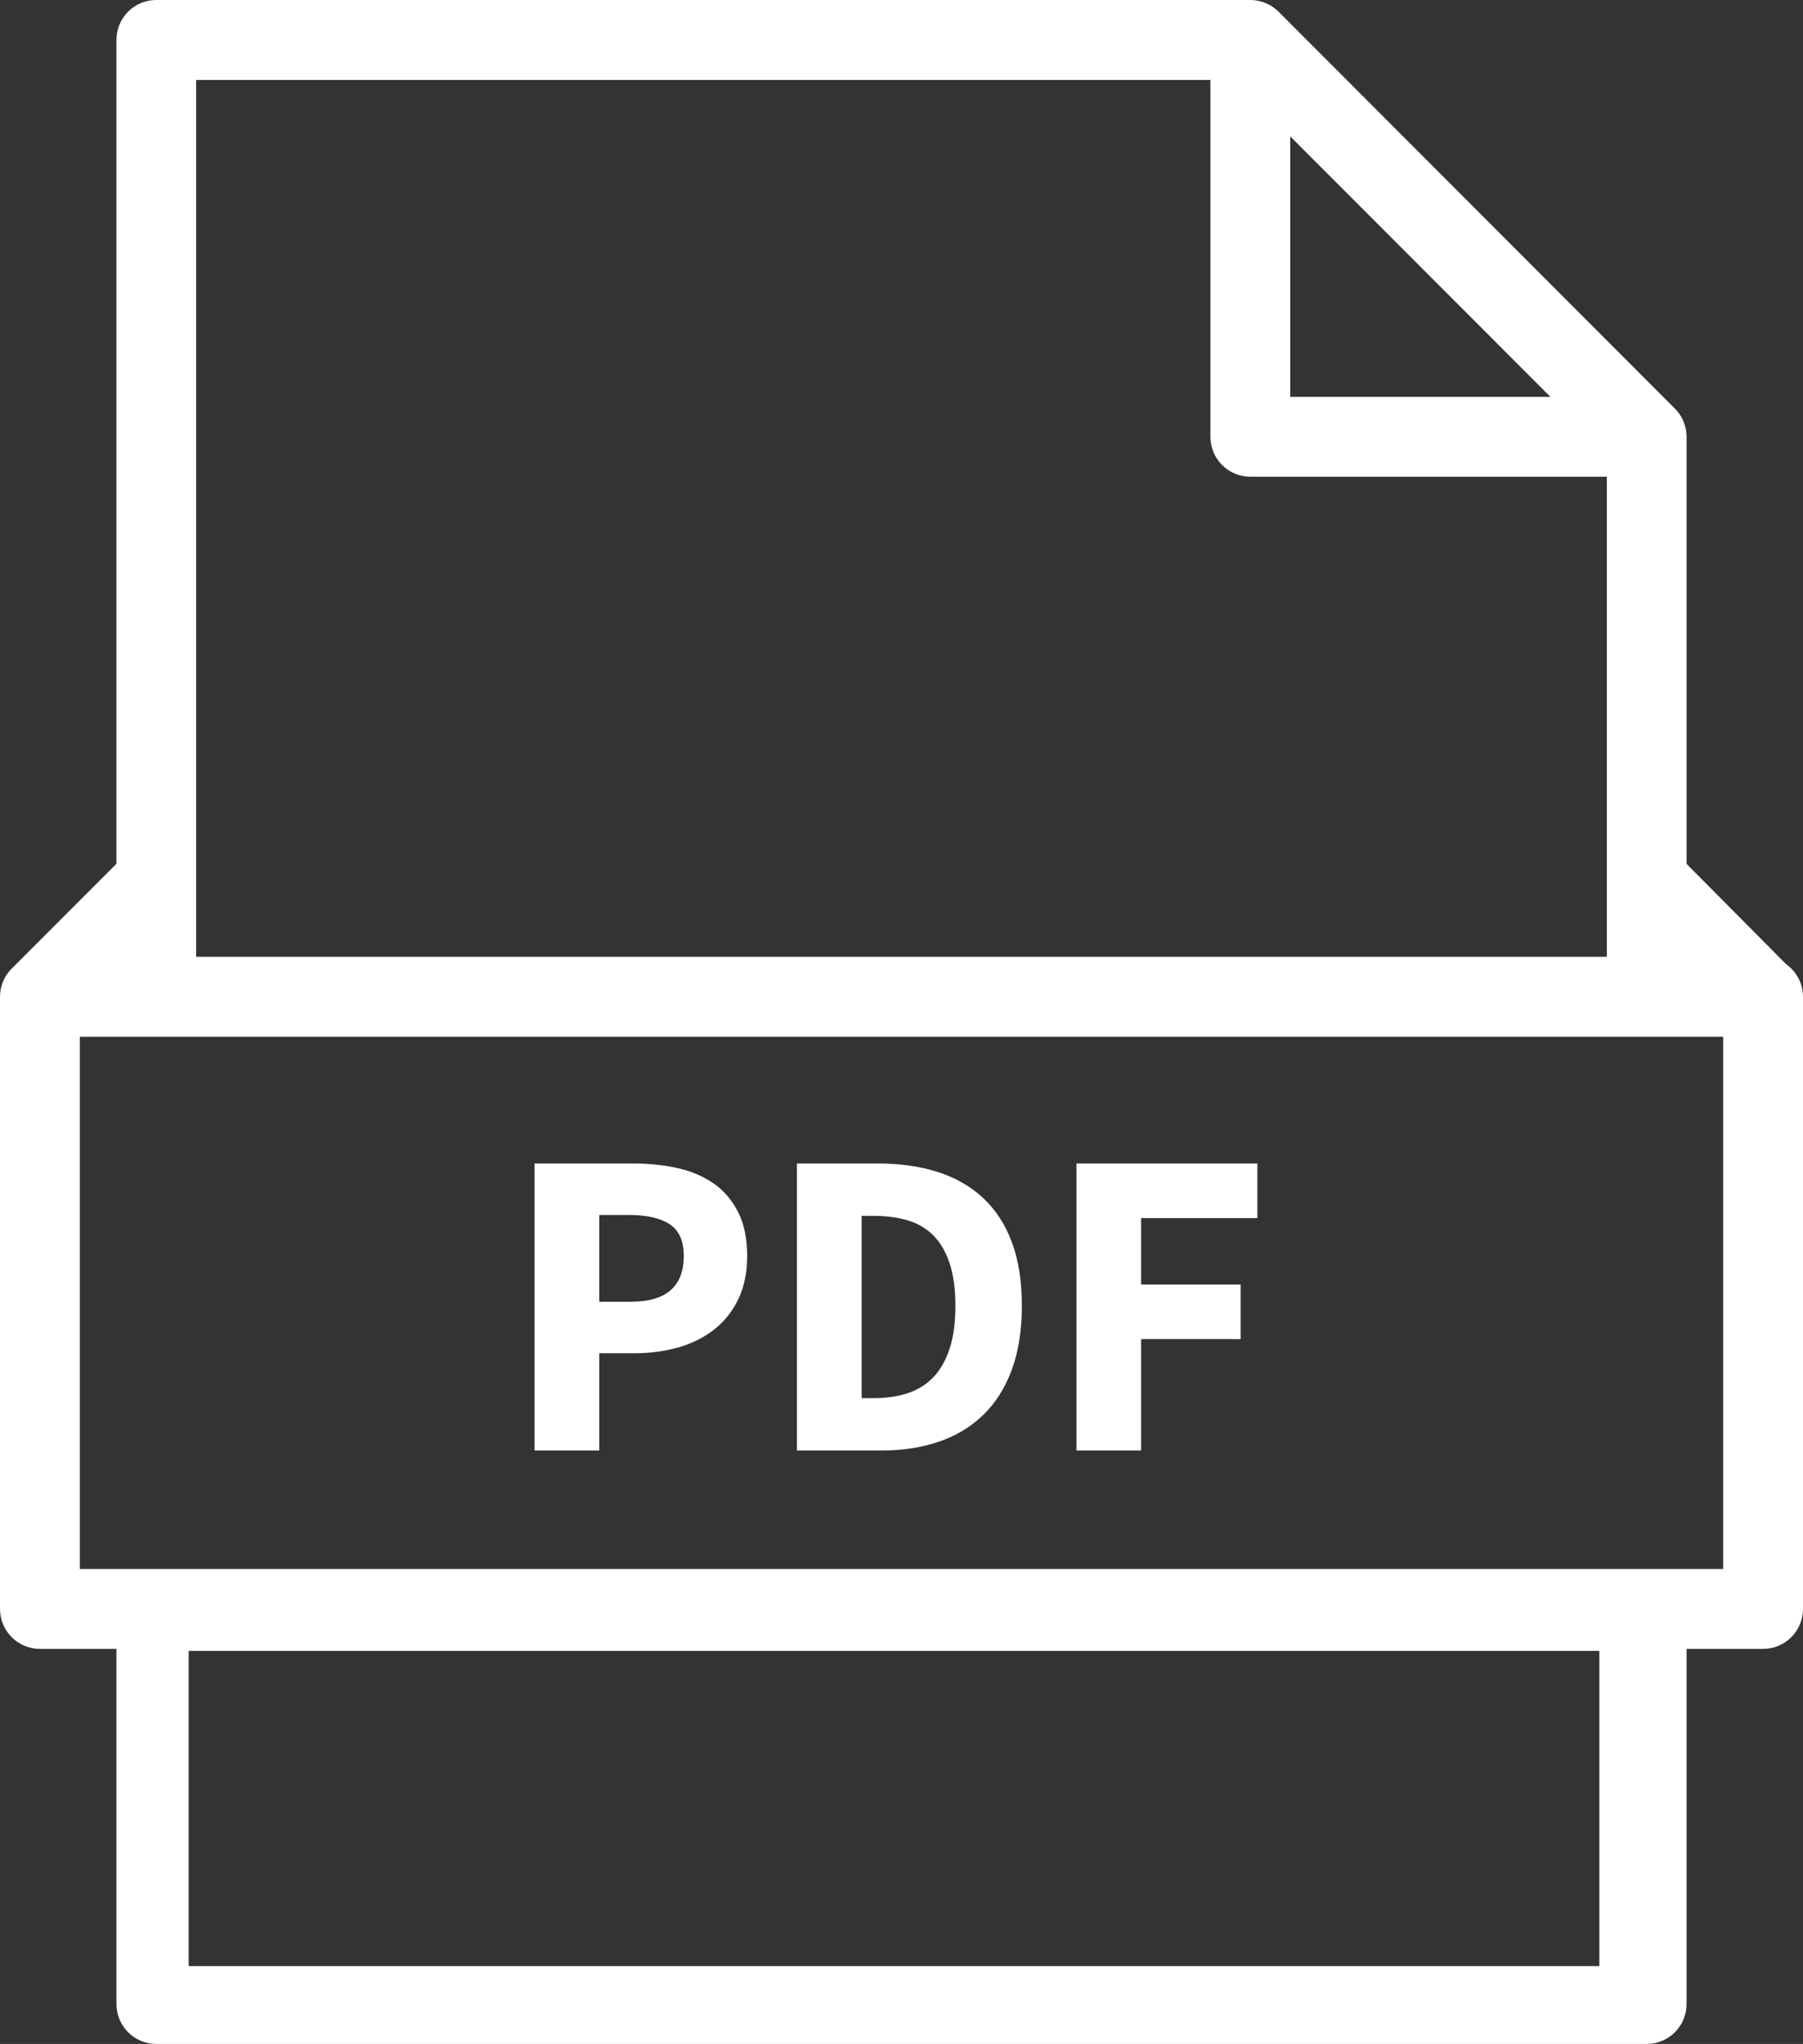 <?xml version="1.0" encoding="UTF-8"?>
<svg width="52.93px" height="60px" viewBox="0 0 52.93 60" version="1.1" xmlns="http://www.w3.org/2000/svg" xmlns:xlink="http://www.w3.org/1999/xlink">
    <rect x="0" y="0" width="52.93" height="60" fill="#333333" stroke="none"/>
    <title>03_Icons/Casa-WO</title>
    <g id="Corporate-ITA" stroke="none" stroke-width="1" fill="none" fill-rule="evenodd">
        <g id="03_Icons/Casa-WO" fill="#FFFFFF">
            <path d="M36.726,0 L36.746,0.003 L36.784,0.003 C36.887,0.01 36.984,0.031 37.081,0.063 C37.094,0.066 37.104,0.072 37.116,0.075 C37.163,0.094 37.207,0.113 37.247,0.135 C37.251,0.135 37.254,0.135 37.257,0.138 C37.301,0.16 37.344,0.188 37.385,0.219 C37.395,0.225 37.408,0.235 37.417,0.241 C37.457,0.273 37.498,0.307 37.536,0.345 L49.17,11.995 C49.208,12.033 49.239,12.07 49.271,12.111 C49.28,12.123 49.287,12.133 49.296,12.143 C49.324,12.186 49.352,12.227 49.374,12.271 C49.377,12.274 49.377,12.277 49.38,12.28 C49.403,12.324 49.421,12.368 49.437,12.412 C49.443,12.424 49.446,12.437 49.449,12.449 C49.465,12.496 49.481,12.544 49.49,12.593 C49.5,12.644 49.505,12.694 49.509,12.744 C49.509,12.756 49.512,12.769 49.512,12.784 L49.512,25.359 L52.435,28.304 C52.733,28.517 52.93,28.864 52.93,29.259 L52.93,47.229 C52.93,47.877 52.407,48.403 51.758,48.403 L49.512,48.403 L49.512,58.826 C49.512,59.474 48.989,60 48.343,60 L4.586,60 C3.941,60 3.418,59.474 3.418,58.826 L3.418,48.403 L1.172,48.403 C0.523,48.403 0,47.877 0,47.229 L0,29.259 C0,29.222 0.003,29.184 0.006,29.143 C0.006,29.127 0.01,29.112 0.013,29.096 C0.016,29.075 0.018,29.053 0.022,29.03 L0.038,28.974 C0.041,28.955 0.044,28.937 0.05,28.921 C0.056,28.902 0.063,28.884 0.069,28.864 C0.075,28.846 0.082,28.83 0.091,28.811 C0.097,28.795 0.103,28.78 0.113,28.761 L0.138,28.708 C0.148,28.692 0.156,28.677 0.166,28.661 C0.176,28.645 0.184,28.626 0.197,28.611 C0.21,28.592 0.222,28.577 0.235,28.56 C0.245,28.545 0.253,28.532 0.266,28.517 C0.291,28.488 0.317,28.457 0.345,28.432 L3.418,25.356 L3.418,1.172 C3.418,0.526 3.941,0 4.586,0 L36.726,0 Z M46.952,48.462 L5.538,48.462 L5.538,57.713 L46.952,57.713 L46.952,48.462 Z M50.587,30.434 L2.343,30.434 L2.343,46.057 L50.587,46.057 L50.587,30.434 Z M18.587,34.154 C19.052,34.154 19.487,34.199 19.892,34.29 C20.297,34.38 20.65,34.531 20.952,34.742 C21.254,34.953 21.493,35.233 21.669,35.582 C21.846,35.931 21.934,36.359 21.934,36.868 C21.934,37.359 21.846,37.785 21.669,38.147 C21.493,38.509 21.254,38.806 20.952,39.039 C20.65,39.271 20.302,39.444 19.905,39.556 C19.509,39.668 19.087,39.724 18.639,39.724 L17.592,39.724 L17.592,42.58 L15.692,42.58 L15.692,34.154 L18.587,34.154 Z M25.772,34.154 C26.418,34.154 27,34.236 27.517,34.399 C28.034,34.563 28.478,34.815 28.848,35.155 C29.218,35.496 29.503,35.929 29.701,36.454 C29.899,36.98 29.998,37.604 29.998,38.328 C29.998,39.052 29.899,39.681 29.701,40.215 C29.503,40.749 29.223,41.19 28.861,41.539 C28.499,41.888 28.066,42.149 27.562,42.321 C27.058,42.494 26.496,42.58 25.876,42.58 L23.394,42.58 L23.394,34.154 L25.772,34.154 Z M36.912,34.154 L36.912,35.756 L33.5,35.756 L33.5,37.708 L36.421,37.708 L36.421,39.31 L33.5,39.31 L33.5,42.58 L31.601,42.58 L31.601,34.154 L36.912,34.154 Z M25.656,35.692 L25.294,35.692 L25.294,41.042 L25.656,41.042 C26.018,41.042 26.345,40.994 26.638,40.9 C26.931,40.805 27.181,40.652 27.388,40.441 C27.594,40.23 27.756,39.952 27.872,39.607 C27.989,39.263 28.047,38.836 28.047,38.328 C28.047,37.828 27.989,37.408 27.872,37.068 C27.756,36.728 27.594,36.456 27.388,36.254 C27.181,36.051 26.931,35.907 26.638,35.821 C26.345,35.735 26.018,35.692 25.656,35.692 Z M18.471,35.666 L17.592,35.666 L17.592,38.212 L18.522,38.212 C19.556,38.212 20.073,37.764 20.073,36.868 C20.073,36.428 19.935,36.118 19.66,35.937 C19.384,35.756 18.988,35.666 18.471,35.666 Z M35.534,2.347 L5.758,2.347 L5.758,28.087 L47.172,28.087 L47.172,13.994 L36.706,13.994 C36.06,13.994 35.534,13.471 35.534,12.822 L35.534,2.347 Z M37.877,4.003 L37.877,11.65 L45.515,11.65 L37.877,4.003 Z" id="Combined-Shape"></path>
        </g>
    </g>
</svg>